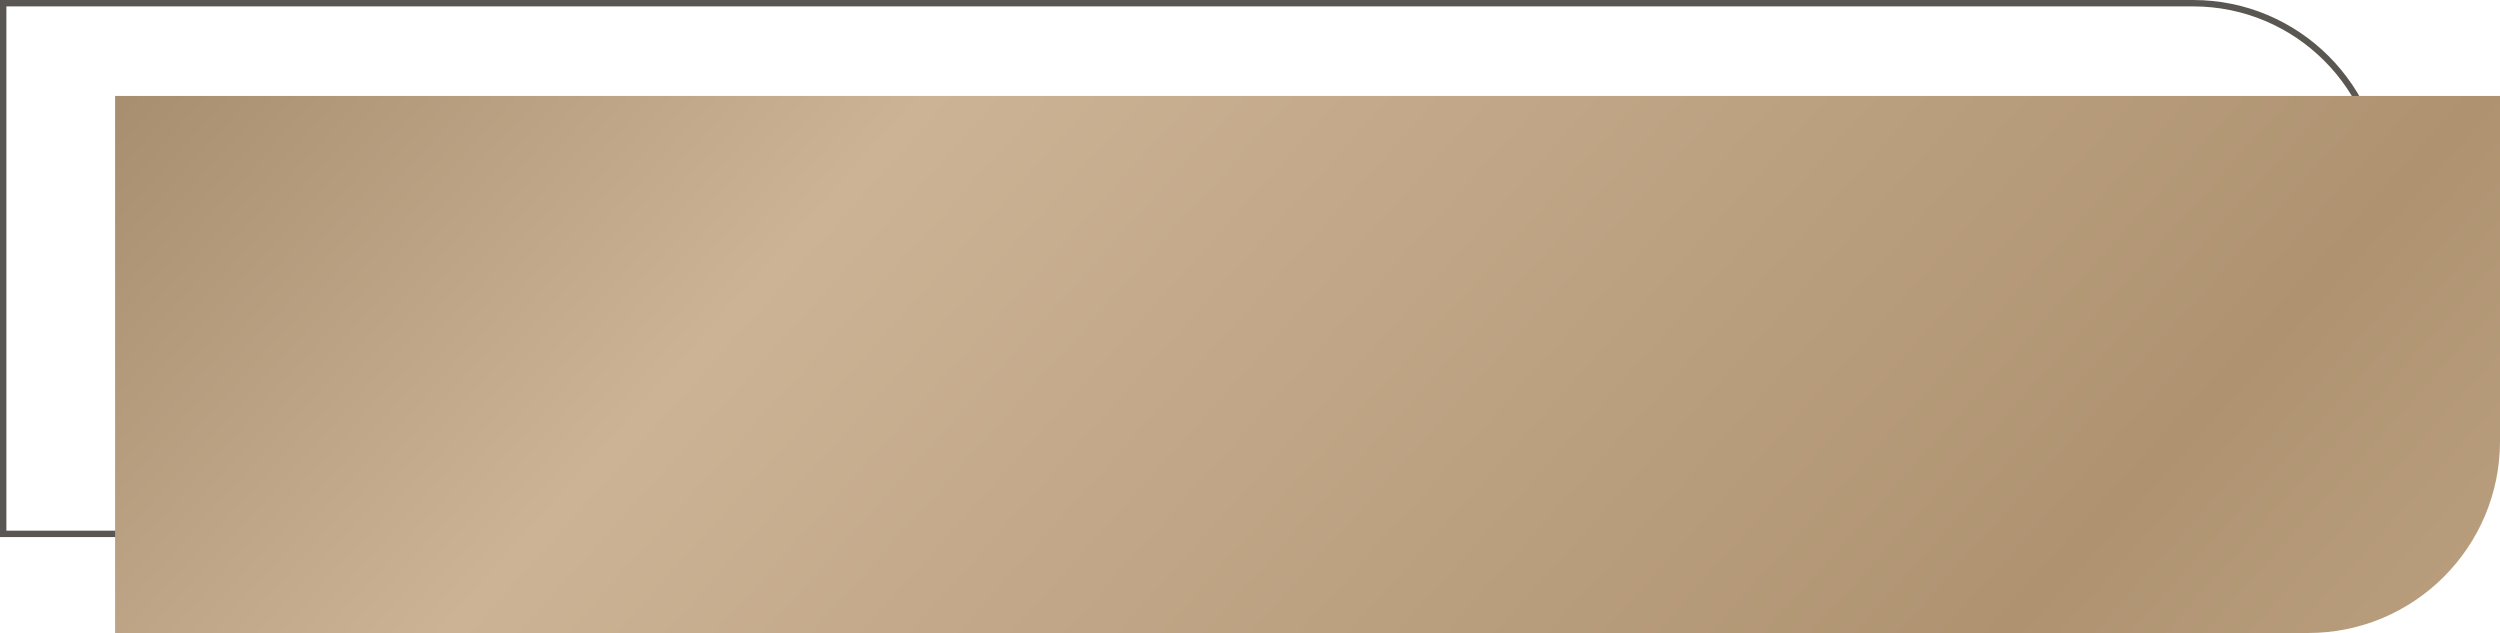 <?xml version="1.0" encoding="UTF-8"?> <svg xmlns="http://www.w3.org/2000/svg" width="391" height="99" viewBox="0 0 391 99" fill="none"> <path d="M0.5 83.5H372.5V30C372.5 13.708 359.292 0.5 343 0.5H0.5V83.5Z" stroke="#5A5753"></path> <path d="M18 15H391V69C391 85.569 377.569 99 361 99H18V15Z" fill="url(#paint0_linear_105_9)"></path> <defs> <linearGradient id="paint0_linear_105_9" x1="-8" y1="-50" x2="464" y2="374" gradientUnits="userSpaceOnUse"> <stop stop-color="#8F7656"></stop> <stop offset="0.248" stop-color="#CCB395"></stop> <stop offset="0.534" stop-color="#AF9371"></stop> <stop offset="0.769" stop-color="#CCB395"></stop> <stop offset="1" stop-color="#A58866"></stop> </linearGradient> </defs> </svg> 